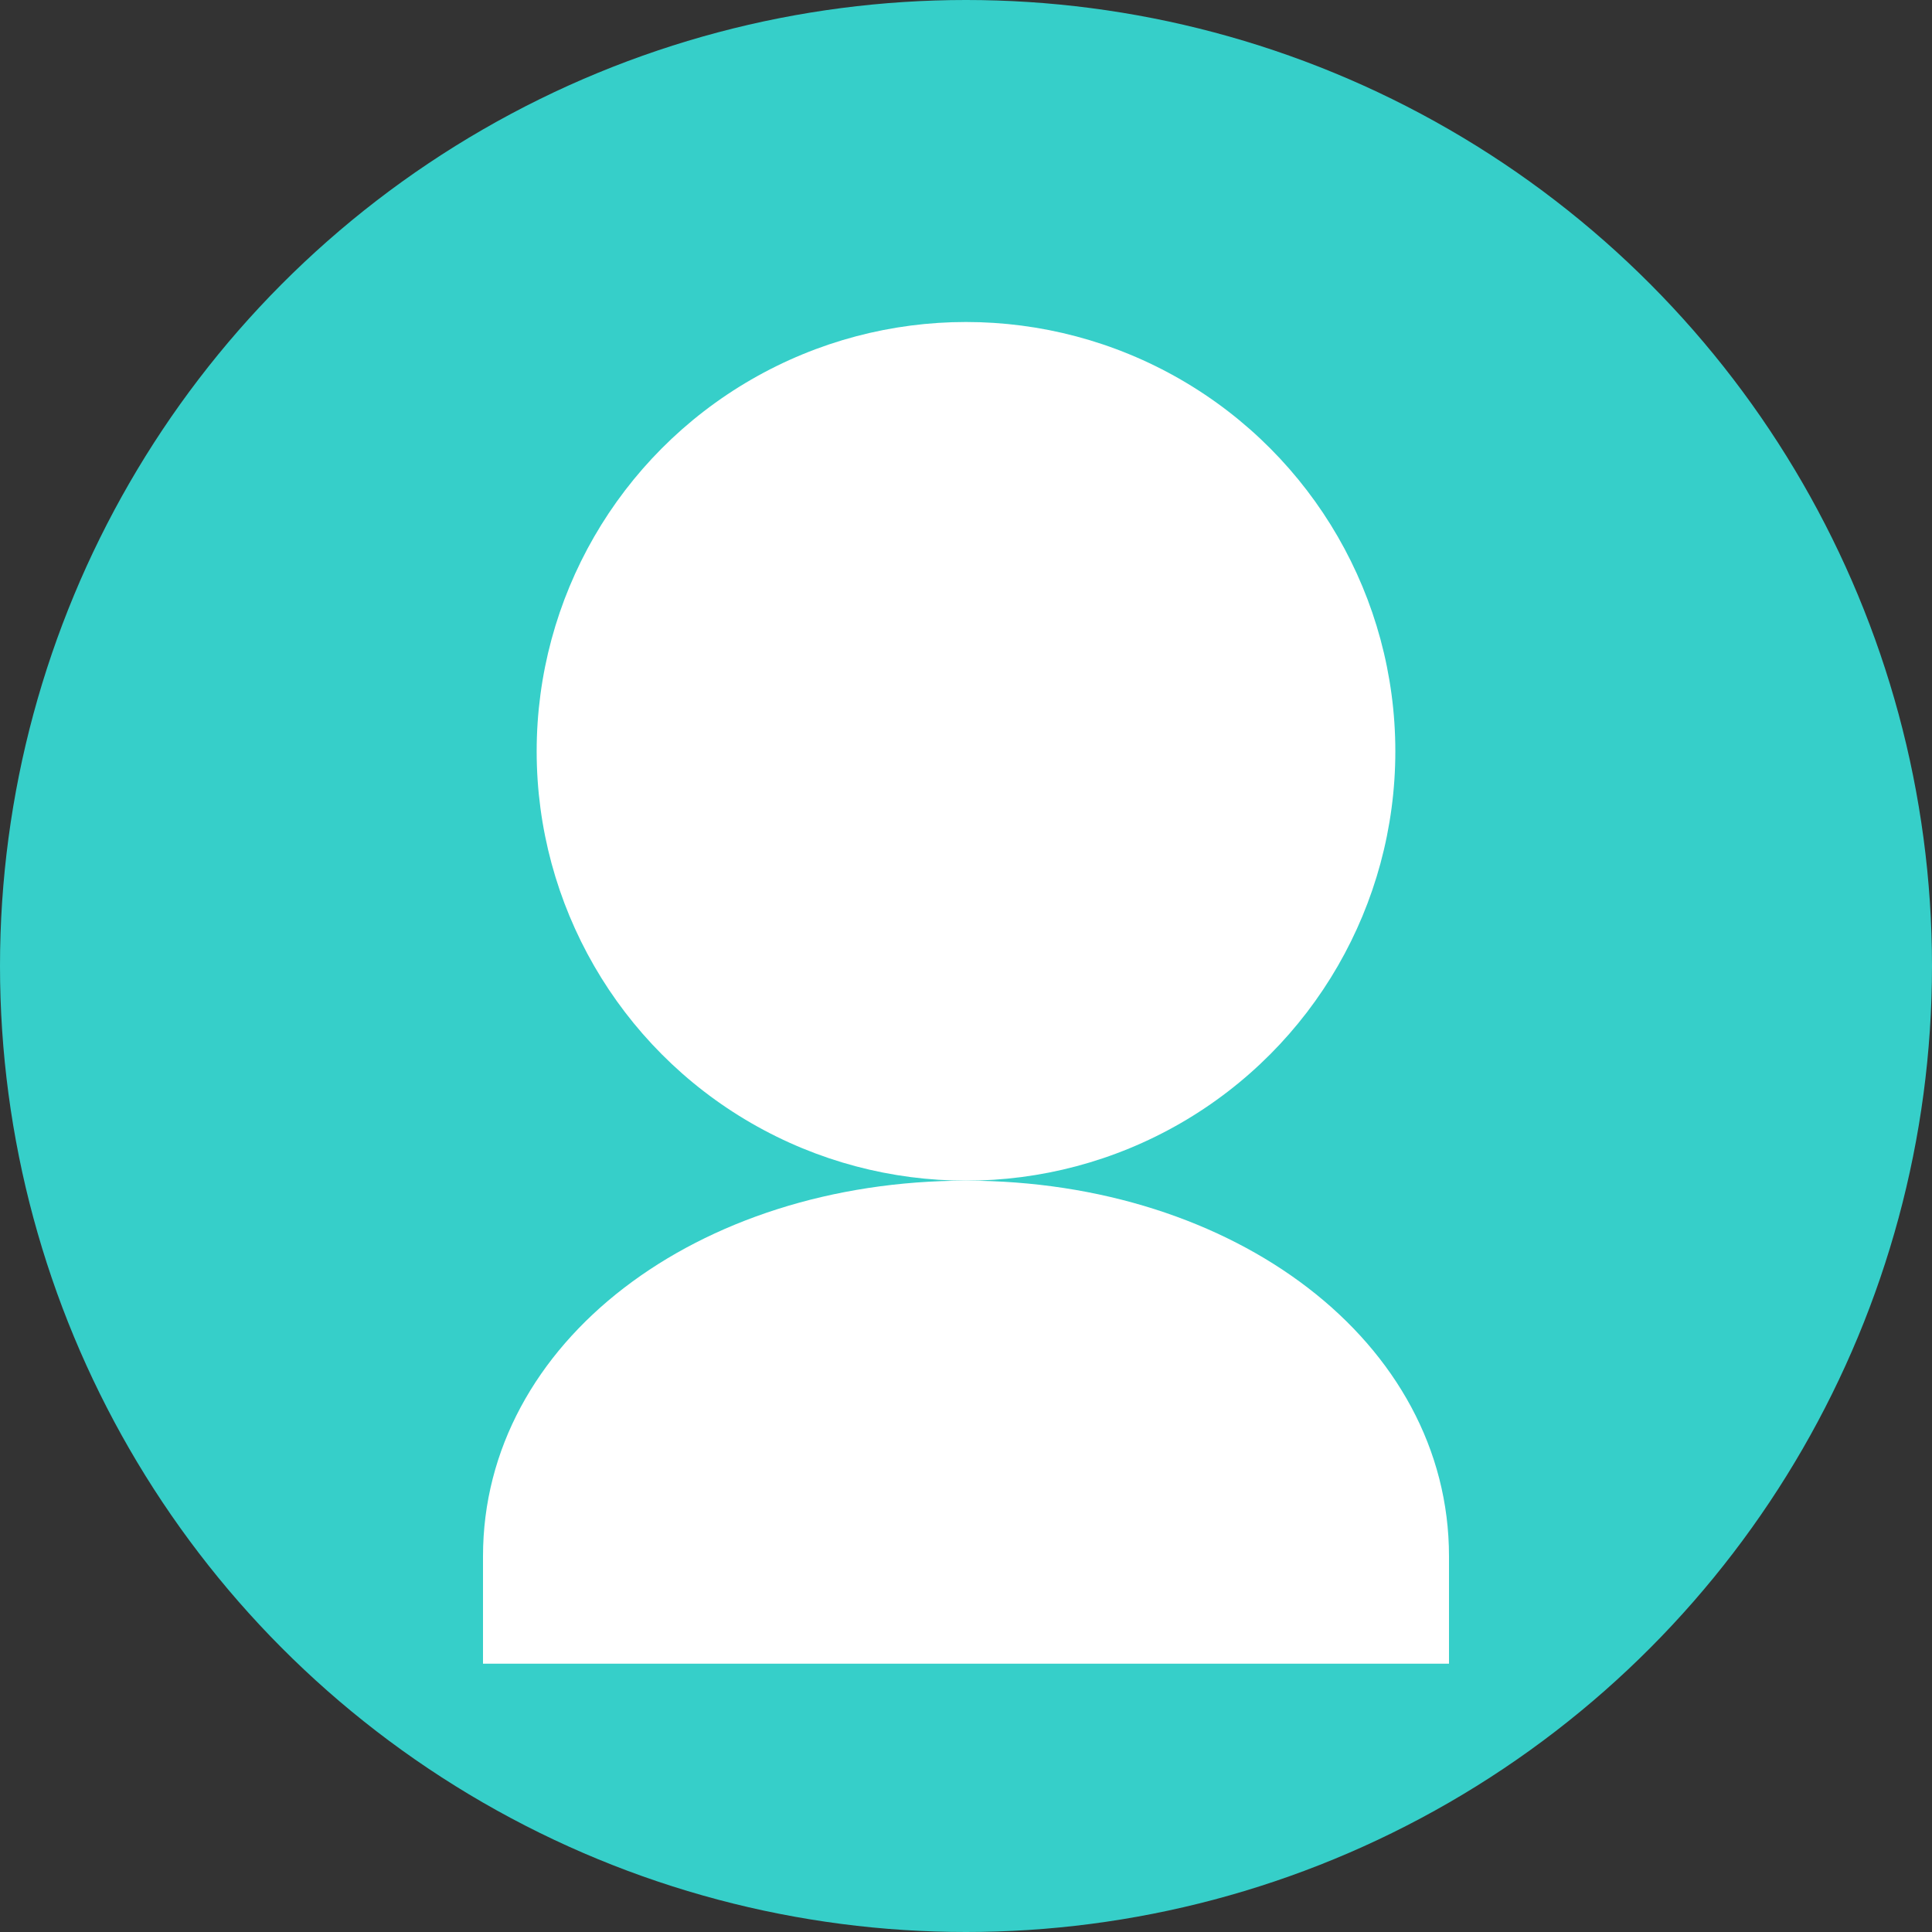 <svg xmlns="http://www.w3.org/2000/svg" width="36" height="36" viewBox="0 0 36 36">
  <rect x="0" y="0" width="36" height="36" fill="#333333" stroke="none"/>
  <circle cx="18" cy="18" r="18" fill="#36cfc9"/>
  <circle cx="18" cy="14" r="8" fill="white"/>
  <path d="M18 22c-5 0-9 3-9 7v2h18v-2c0-4-4-7-9-7z" fill="white"/>
</svg>